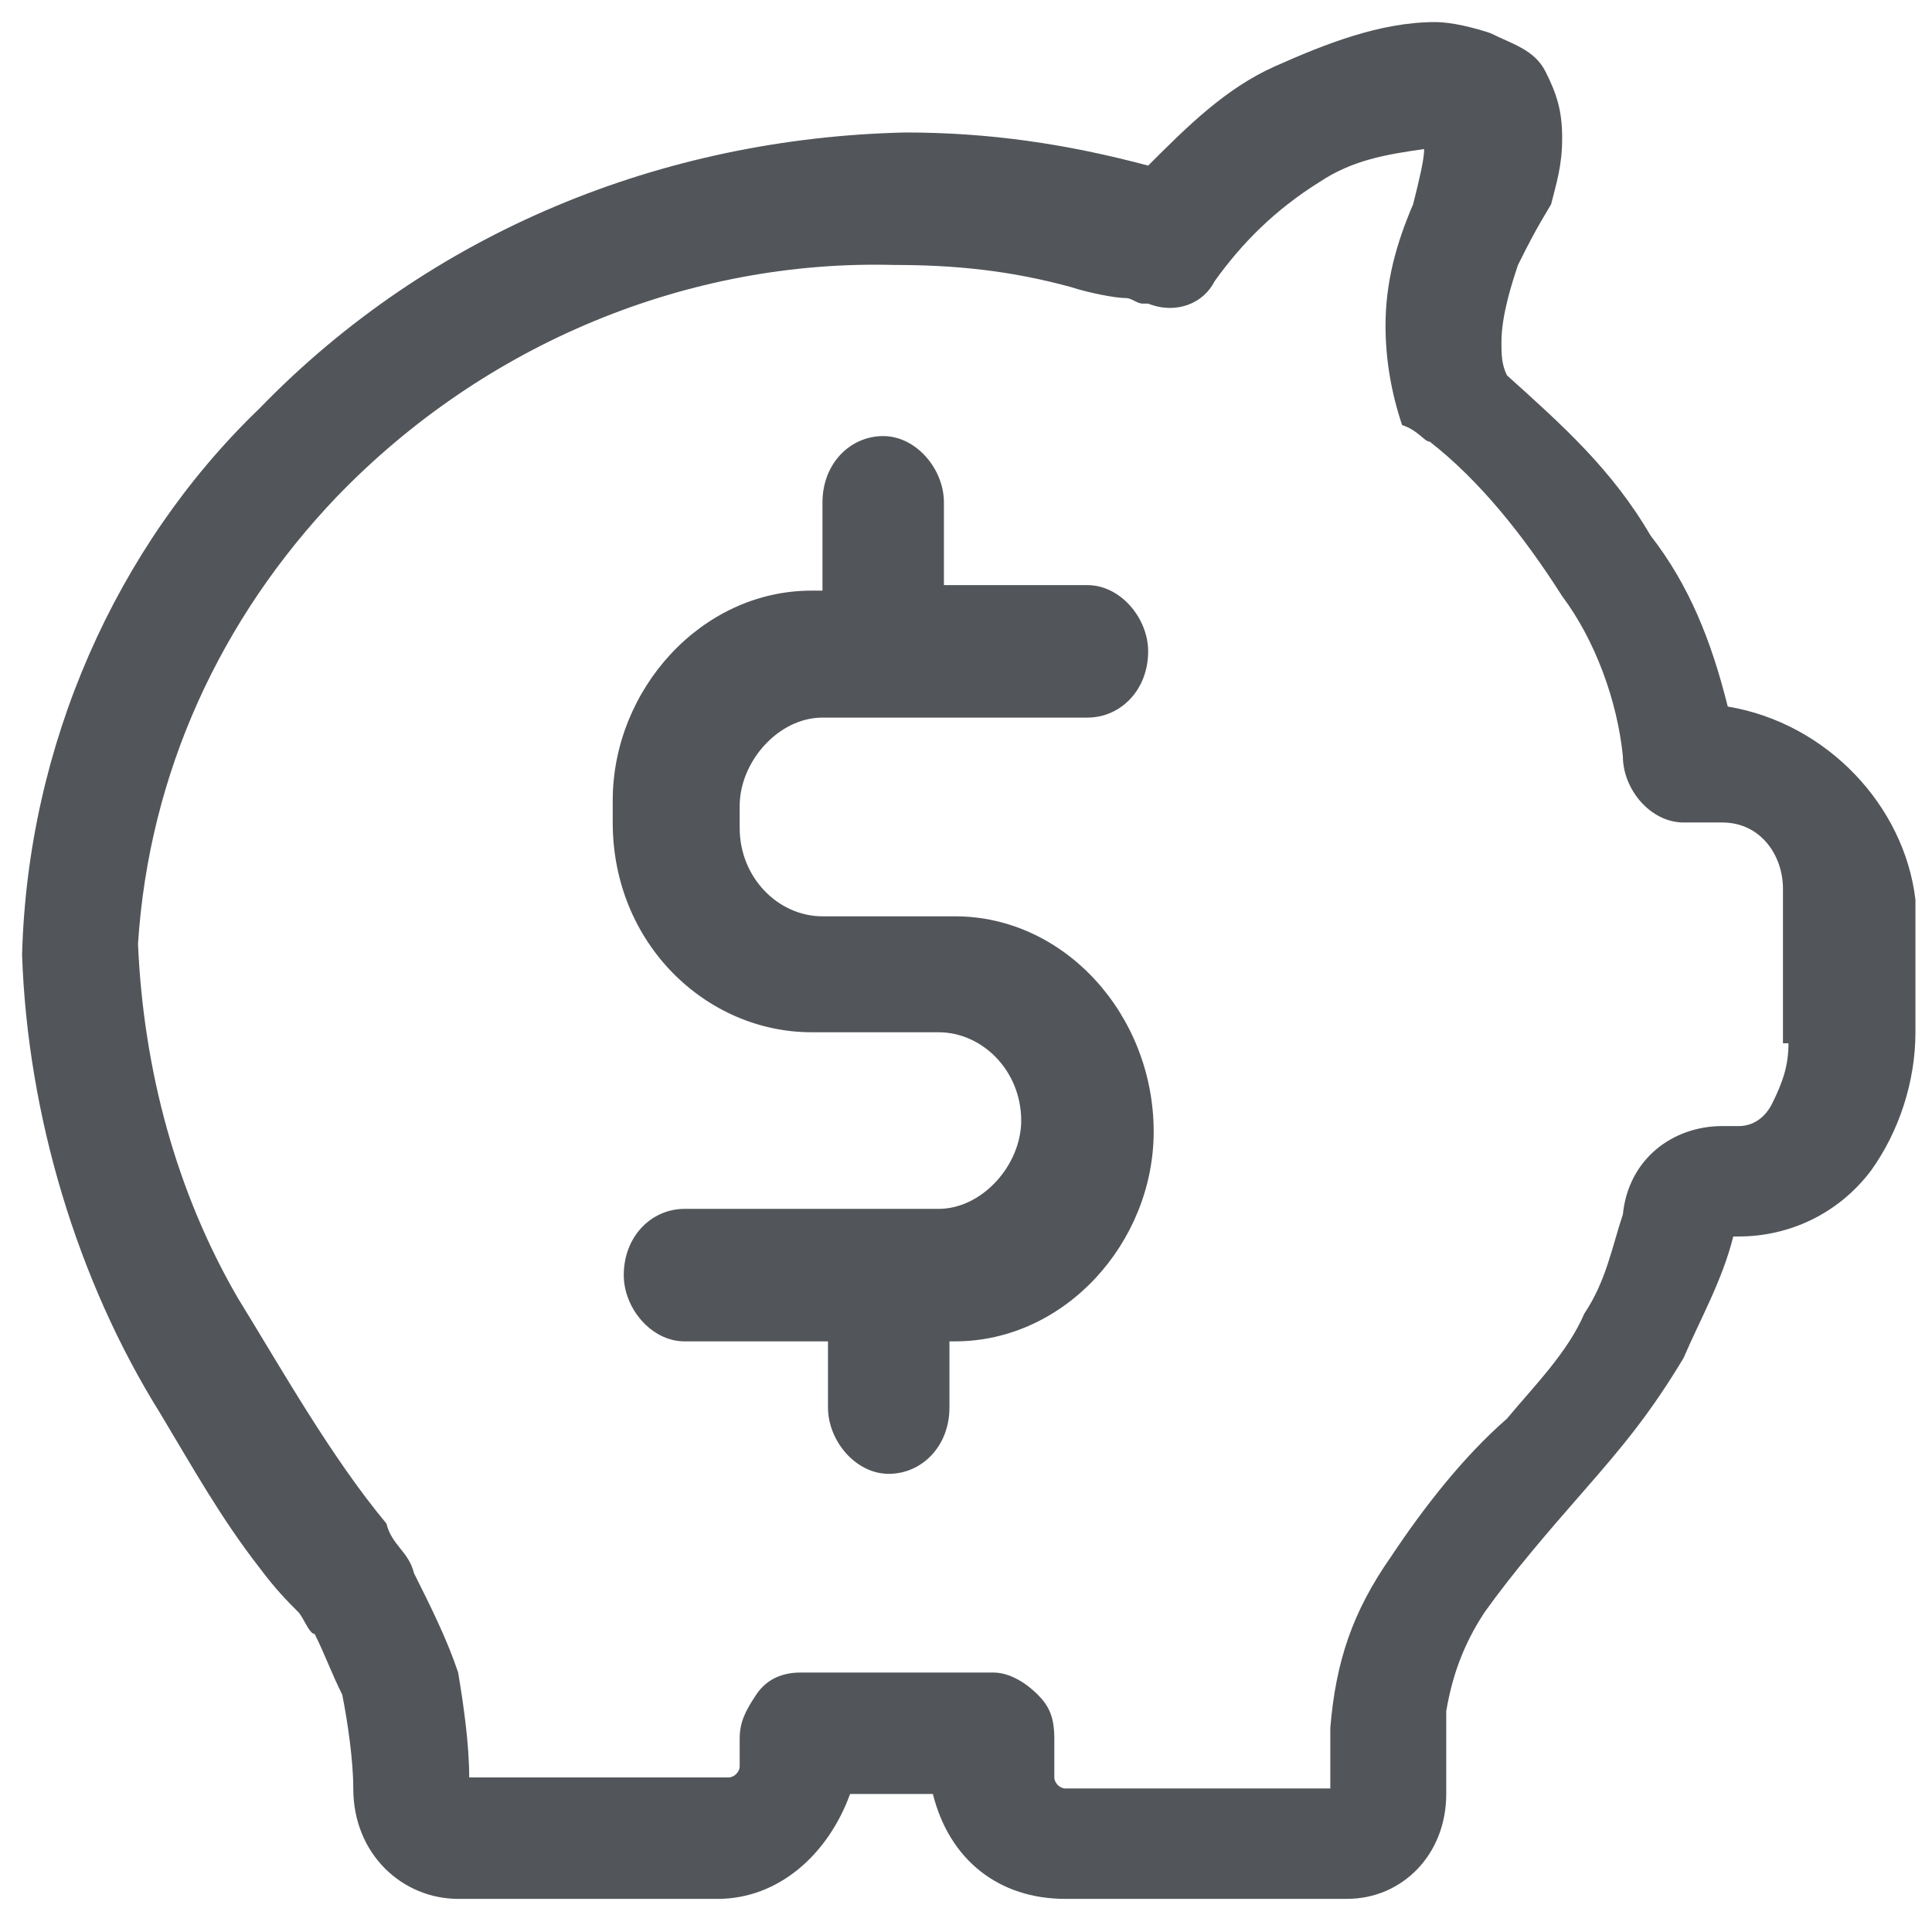 <svg xmlns="http://www.w3.org/2000/svg" fill="#525559" viewBox="0 0 35 35"><path d="M28.1 1.4zm3.2 11.4c-.3-1.2-.7-2.2-1.4-3.1-.7-1.2-1.6-2-2.6-2.9-.1-.2-.1-.4-.1-.6 0-.5.2-1.1.3-1.4.2-.4.3-.6.6-1.1.1-.4.2-.7.2-1.2s-.1-.8-.3-1.2c-.2-.4-.6-.5-1-.7-.3-.1-.7-.2-1-.2-1 0-2 .4-2.9.8-.9.4-1.6 1.1-2.3 1.8-1.5-.4-2.9-.6-4.4-.6-4.4.1-8.6 1.8-11.7 5C2.1 9.9.5 13.5.4 17.3c.1 2.9 1 5.9 2.5 8.3.6 1 1.1 1.9 1.8 2.8.3.4.5.6.7.8.1.1.2.4.3.4.2.4.3.7.5 1.1.1.5.2 1.2.2 1.7 0 1.2.9 2 1.9 2H13c1.1 0 2-.8 2.4-1.9h1.5c.3 1.2 1.2 1.9 2.4 1.9h5.1c1 0 1.8-.8 1.8-1.9V31c.1-.6.3-1.2.7-1.8.5-.7 1.1-1.4 1.8-2.2s1.2-1.4 1.8-2.4c.3-.7.7-1.4.9-2.2h.1c.9 0 1.8-.4 2.4-1.2.5-.7.8-1.6.8-2.5v-2.4c-.2-1.7-1.6-3.2-3.4-3.5zm1.1 6.1c0 .4-.1.7-.3 1.1-.1.2-.3.4-.6.4h-.3c-.9 0-1.7.6-1.8 1.6-.2.6-.3 1.2-.7 1.8-.3.7-.9 1.3-1.4 1.9-.8.7-1.5 1.6-2.1 2.5-.7 1-1 1.9-1.1 3.1v1.1h-4.8c-.1 0-.2-.1-.2-.2v-.7c0-.4-.1-.6-.3-.8-.2-.2-.5-.4-.8-.4h-3.5c-.3 0-.6.1-.8.4s-.3.5-.3.8v.5c0 .1-.1.2-.2.2H8.5c0-.6-.1-1.3-.2-1.9-.2-.6-.5-1.2-.8-1.8-.1-.4-.4-.5-.5-.9-1-1.2-1.9-2.8-2.7-4.1-1.1-1.9-1.7-4.1-1.8-6.4C2.7 14 4 11.2 6.1 9c2.7-2.8 6.4-4.3 10.1-4.2 1.1 0 2.1.1 3.2.4.3.1.8.2 1 .2.1 0 .2.1.3.1h.1c.5.2 1 0 1.2-.4.5-.7 1.1-1.3 1.9-1.8.6-.4 1.2-.5 1.9-.6 0 .2-.1.6-.2 1-.3.7-.5 1.4-.5 2.2 0 .6.1 1.2.3 1.8.3.1.4.3.5.3.9.7 1.7 1.7 2.4 2.8.6.8 1 1.9 1.1 2.9 0 .6.5 1.2 1.1 1.2h.7c.7 0 1.1.6 1.1 1.2v2.8h.1zm-15.1-2.3h-2.4c-.8 0-1.5-.7-1.5-1.6v-.4c0-.8.7-1.6 1.5-1.6h4.8c.6 0 1.1-.5 1.1-1.2 0-.6-.5-1.2-1.1-1.2h-2.6V9.1c0-.6-.5-1.2-1.1-1.2-.6 0-1.1.5-1.1 1.2v1.6h-.2c-2 0-3.6 1.8-3.6 3.8v.4c0 2.2 1.7 3.8 3.6 3.8H17c.8 0 1.5.7 1.5 1.6 0 .8-.7 1.6-1.5 1.6h-4.6c-.6 0-1.1.5-1.1 1.2 0 .6.5 1.2 1.1 1.2H15v1.2c0 .6.5 1.2 1.1 1.2.6 0 1.1-.5 1.1-1.2v-1.2h.1c2 0 3.6-1.8 3.6-3.8 0-2.1-1.6-3.9-3.6-3.9z"/></svg>